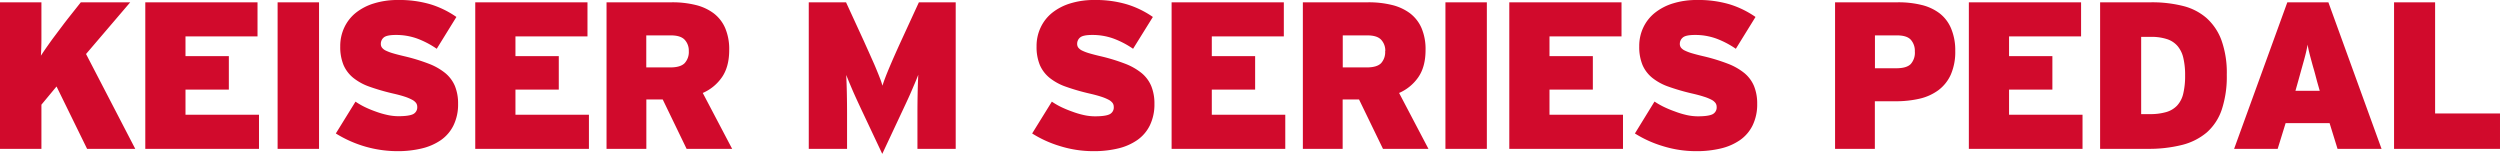 <svg data-name="P17 KEISER M SERIES PEDAL" xmlns="http://www.w3.org/2000/svg" viewBox="0 0 1086.42 66.87"><title>keiser-m-series-pedal</title><path d="M37.85 64.69L24.57 37.58 18 45.49v19.2H0V1h18V16.65q0 4.1-.23 7.55 1-1.54 2.46-3.64c1-1.39 2-2.85 3.14-4.37s2.26-3 3.41-4.54S29 8.73 30 7.46L35.12 1h21.47l-19.2 22.47 21.39 41.22zM63.14 64.69V1h48.77v14.83h-31.3v8.55h18.84v14.56H80.61v10.92h31.94v14.83zM120.64 64.69V1h18v63.69zM199.07 45.13a20.67 20.67 0 0 1-2 9.37 16.84 16.84 0 0 1-5.45 6.37 24.53 24.53 0 0 1-8.33 3.64 44.66 44.66 0 0 1-10.55 1.18 50.79 50.79 0 0 1-26.8-7.69l8.55-13.83a32.24 32.24 0 0 0 4 2.32 46.15 46.15 0 0 0 4.82 2 37.11 37.11 0 0 0 5 1.46 23 23 0 0 0 4.73.55c3.15 0 5.32-.31 6.51-.91a3.28 3.28 0 0 0 1.77-3.19 2.88 2.88 0 0 0-.5-1.64 5.09 5.09 0 0 0-1.73-1.41 19.66 19.66 0 0 0-3.22-1.35c-1.4-.46-3.15-.93-5.28-1.41a94.21 94.21 0 0 1-10-2.91 23.71 23.71 0 0 1-7.09-3.87 14.71 14.71 0 0 1-4.23-5.59 20.55 20.55 0 0 1-1.41-8.1 18.88 18.88 0 0 1 1.77-8.19 18 18 0 0 1 5-6.37 23.74 23.74 0 0 1 7.92-4.09A34.55 34.55 0 0 1 173 0a47.61 47.61 0 0 1 14.2 1.91 40.65 40.65 0 0 1 11.14 5.46l-8.55 13.83a38.53 38.53 0 0 0-8.55-4.46 26.87 26.87 0 0 0-9.19-1.55q-4 0-5.28 1.1a3.53 3.53 0 0 0-1.27 2.82 2.6 2.6 0 0 0 .5 1.59 4.55 4.55 0 0 0 1.68 1.3 19.88 19.88 0 0 0 3.19 1.19q2 .59 5.09 1.31a81 81 0 0 1 10.37 3.19 26.15 26.15 0 0 1 7.19 4.09 14.69 14.69 0 0 1 4.19 5.64 20.09 20.09 0 0 1 1.36 7.71zM206.53 64.69V1h48.77v14.83H224v8.55h18.83v14.56H224v10.92h31.93v14.83zM298.38 64.69L288 43.22h-7.12v21.47h-17.3V1h28.47a42.15 42.15 0 0 1 10.15 1.14 21.58 21.58 0 0 1 7.87 3.59 16.1 16.1 0 0 1 5.05 6.42 23.38 23.38 0 0 1 1.77 9.6q0 7.18-3.1 11.73a19.56 19.56 0 0 1-8.39 6.92l12.77 24.29zm.95-42.49a6.89 6.89 0 0 0-1.78-4.91c-1.19-1.28-3.19-1.91-6-1.91h-10.7V29.3h10.43q4.38 0 6.21-1.82a7.13 7.13 0 0 0 1.84-5.28zM398.69 64.69V49.5q0-4.74.09-9t.27-8c-.48 1.22-1 2.55-1.63 4s-1.24 2.92-1.9 4.41-1.33 2.94-2 4.37-1.26 2.71-1.81 3.86l-8.31 17.73-8.32-17.65c-.55-1.15-1.15-2.44-1.81-3.86s-1.33-2.88-2-4.37-1.3-3-1.9-4.41-1.15-2.79-1.63-4q.18 3.74.27 8t.09 9v15.11h-16.64V1h16.2l7.82 17c.91 2.07 1.81 4 2.69 6s1.67 3.7 2.36 5.37 1.31 3.17 1.82 4.51a31.91 31.91 0 0 1 1.14 3.36q.83-2.73 2.91-7.69T391.5 18l7.82-17h16v63.69zM501.68 45.13a20.8 20.8 0 0 1-2 9.37 16.78 16.78 0 0 1-5.46 6.37 24.47 24.47 0 0 1-8.32 3.64 44.81 44.81 0 0 1-10.56 1.18 48.63 48.63 0 0 1-14.78-2.23A48.84 48.84 0 0 1 448.54 58l8.56-13.83a32.8 32.8 0 0 0 4 2.32 47.25 47.25 0 0 0 4.83 2A36.71 36.71 0 0 0 471 50a22.85 22.85 0 0 0 4.73.55c3.15 0 5.32-.31 6.5-.91A3.27 3.27 0 0 0 484 46.4a2.88 2.88 0 0 0-.5-1.64 5.19 5.19 0 0 0-1.73-1.41 19.66 19.66 0 0 0-3.29-1.35q-2.1-.69-5.28-1.41a93.52 93.52 0 0 1-10-2.91 23.77 23.77 0 0 1-7.1-3.87 14.71 14.71 0 0 1-4.23-5.59 20.55 20.55 0 0 1-1.41-8.1 18.74 18.74 0 0 1 1.78-8.19 17.93 17.93 0 0 1 5-6.37 23.78 23.78 0 0 1 7.91-4.09A34.6 34.6 0 0 1 475.56 0a47.56 47.56 0 0 1 14.24 1.91A40.71 40.71 0 0 1 501 7.37l-8.6 13.83a38.59 38.59 0 0 0-8.56-4.46 26.81 26.81 0 0 0-9.18-1.55q-4 0-5.28 1.1a3.54 3.54 0 0 0-1.28 2.82 2.66 2.66 0 0 0 .5 1.59 4.68 4.68 0 0 0 1.69 1.3 20.09 20.09 0 0 0 3.18 1.19c1.34.39 3 .83 5.1 1.31a81 81 0 0 1 10.37 3.19 26.15 26.15 0 0 1 7.19 4.09 14.67 14.67 0 0 1 4.18 5.64 20.08 20.08 0 0 1 1.37 7.71zM509.14 64.69V1h48.77v14.83h-31.3v8.55h18.83v14.56h-18.83v10.92h31.93v14.83zM601 64.69l-10.41-21.47h-7.12v21.47h-17.29V1h28.48a42.21 42.21 0 0 1 10.15 1.14 21.66 21.66 0 0 1 7.87 3.59 16.18 16.18 0 0 1 5.05 6.42 23.38 23.38 0 0 1 1.77 9.6q0 7.18-3.1 11.73a19.62 19.62 0 0 1-8.4 6.92l12.76 24.29zm1-42.49a6.89 6.89 0 0 0-1.78-4.91c-1.19-1.28-3.19-1.91-6-1.91h-10.7V29.3h10.42q4.4 0 6.22-1.82a7.13 7.13 0 0 0 1.78-5.28zM628.14 64.69V1h18v63.69zM655.89 64.69V1h48.77v14.83h-31.3v8.55h18.84v14.56h-18.84v10.92h31.94v14.83zM763.62 45.13a20.8 20.8 0 0 1-2 9.37 16.78 16.78 0 0 1-5.46 6.37 24.47 24.47 0 0 1-8.32 3.64 44.81 44.81 0 0 1-10.56 1.18 48.63 48.63 0 0 1-14.78-2.23A48.84 48.84 0 0 1 710.48 58L719 44.13a33.74 33.74 0 0 0 4.05 2.32 47.25 47.25 0 0 0 4.83 2A36.71 36.71 0 0 0 733 50a22.85 22.85 0 0 0 4.73.55c3.15 0 5.32-.31 6.5-.91A3.29 3.29 0 0 0 746 46.4a2.82 2.82 0 0 0-.51-1.64 5 5 0 0 0-1.72-1.41 19.66 19.66 0 0 0-3.35-1.35q-2.1-.69-5.28-1.41a93.52 93.52 0 0 1-10-2.91A23.77 23.77 0 0 1 718 33.8a14.71 14.71 0 0 1-4.23-5.59 20.55 20.55 0 0 1-1.41-8.1 18.74 18.74 0 0 1 1.78-8.19 17.93 17.93 0 0 1 5.05-6.37 23.78 23.78 0 0 1 7.91-4.09A34.6 34.6 0 0 1 737.5 0a47.56 47.56 0 0 1 14.24 1.91 40.71 40.71 0 0 1 11.15 5.46l-8.55 13.83a38.81 38.81 0 0 0-8.56-4.46 26.82 26.82 0 0 0-9.19-1.55c-2.67 0-4.42.37-5.27 1.1a3.54 3.54 0 0 0-1.32 2.82 2.66 2.66 0 0 0 .5 1.59 4.68 4.68 0 0 0 1.73 1.3 19.71 19.71 0 0 0 3.18 1.19c1.34.39 3 .83 5.1 1.31a81 81 0 0 1 10.37 3.19 26.15 26.15 0 0 1 7.19 4.09 14.67 14.67 0 0 1 4.18 5.64 20.08 20.08 0 0 1 1.37 7.71zM849.69 22.11a24.6 24.6 0 0 1-1.92 10.28 17.31 17.31 0 0 1-5.38 6.78 22.18 22.18 0 0 1-8.26 3.73A45.44 45.44 0 0 1 823.6 44h-8.85v20.69h-17.29V1h27.39A42.07 42.07 0 0 1 835 2.14a21.16 21.16 0 0 1 7.87 3.64 16.22 16.22 0 0 1 5 6.55 24.34 24.34 0 0 1 1.82 9.78zm-17.56.27a7.26 7.26 0 0 0-1.74-5.09c-1.16-1.28-3.17-1.91-6-1.91h-9.6v14.28h9.33c2.92 0 5-.6 6.22-1.82a7.38 7.38 0 0 0 1.79-5.46zM855.6 64.69V1h48.77v14.83h-31.3v8.55h18.83v14.56h-18.83v10.92H905v14.83zM967.69 32.48a45.71 45.71 0 0 1-2.18 15.15 23.07 23.07 0 0 1-6.51 9.92A26.73 26.73 0 0 1 948.17 63a58.94 58.94 0 0 1-14.87 1.68h-20.66V1h22.3a55.14 55.14 0 0 1 13.55 1.55 24.6 24.6 0 0 1 10.33 5.23 24.15 24.15 0 0 1 6.55 9.69 41.89 41.89 0 0 1 2.32 15.01zm-18.11.27a32.14 32.14 0 0 0-.77-7.55 12.24 12.24 0 0 0-2.5-5.18 10.15 10.15 0 0 0-4.55-3 21.67 21.67 0 0 0-6.92-1h-4.36v33.57h3.82a24.63 24.63 0 0 0 7-.87 10.46 10.46 0 0 0 4.78-2.82 11.36 11.36 0 0 0 2.68-5.18 32.82 32.82 0 0 0 .82-7.97zM1015.82 64.69l-3.46-11.19h-19.1l-3.46 11.19h-18.93L994 1h17.84l23.11 63.69zm-8.92-29.39c-.54-2.06-1-3.85-1.45-5.37s-.81-2.88-1.14-4.09-.62-2.32-.86-3.32-.46-2.05-.64-3.14c-.18 1.09-.4 2.15-.64 3.18s-.53 2.16-.86 3.37l-1.14 4.07-1.46 5.28-1.18 4.19h10.56zM1040.38 64.69V1h17.84v48.31h28.2v15.38z" fill="#d10a2c"/></svg>